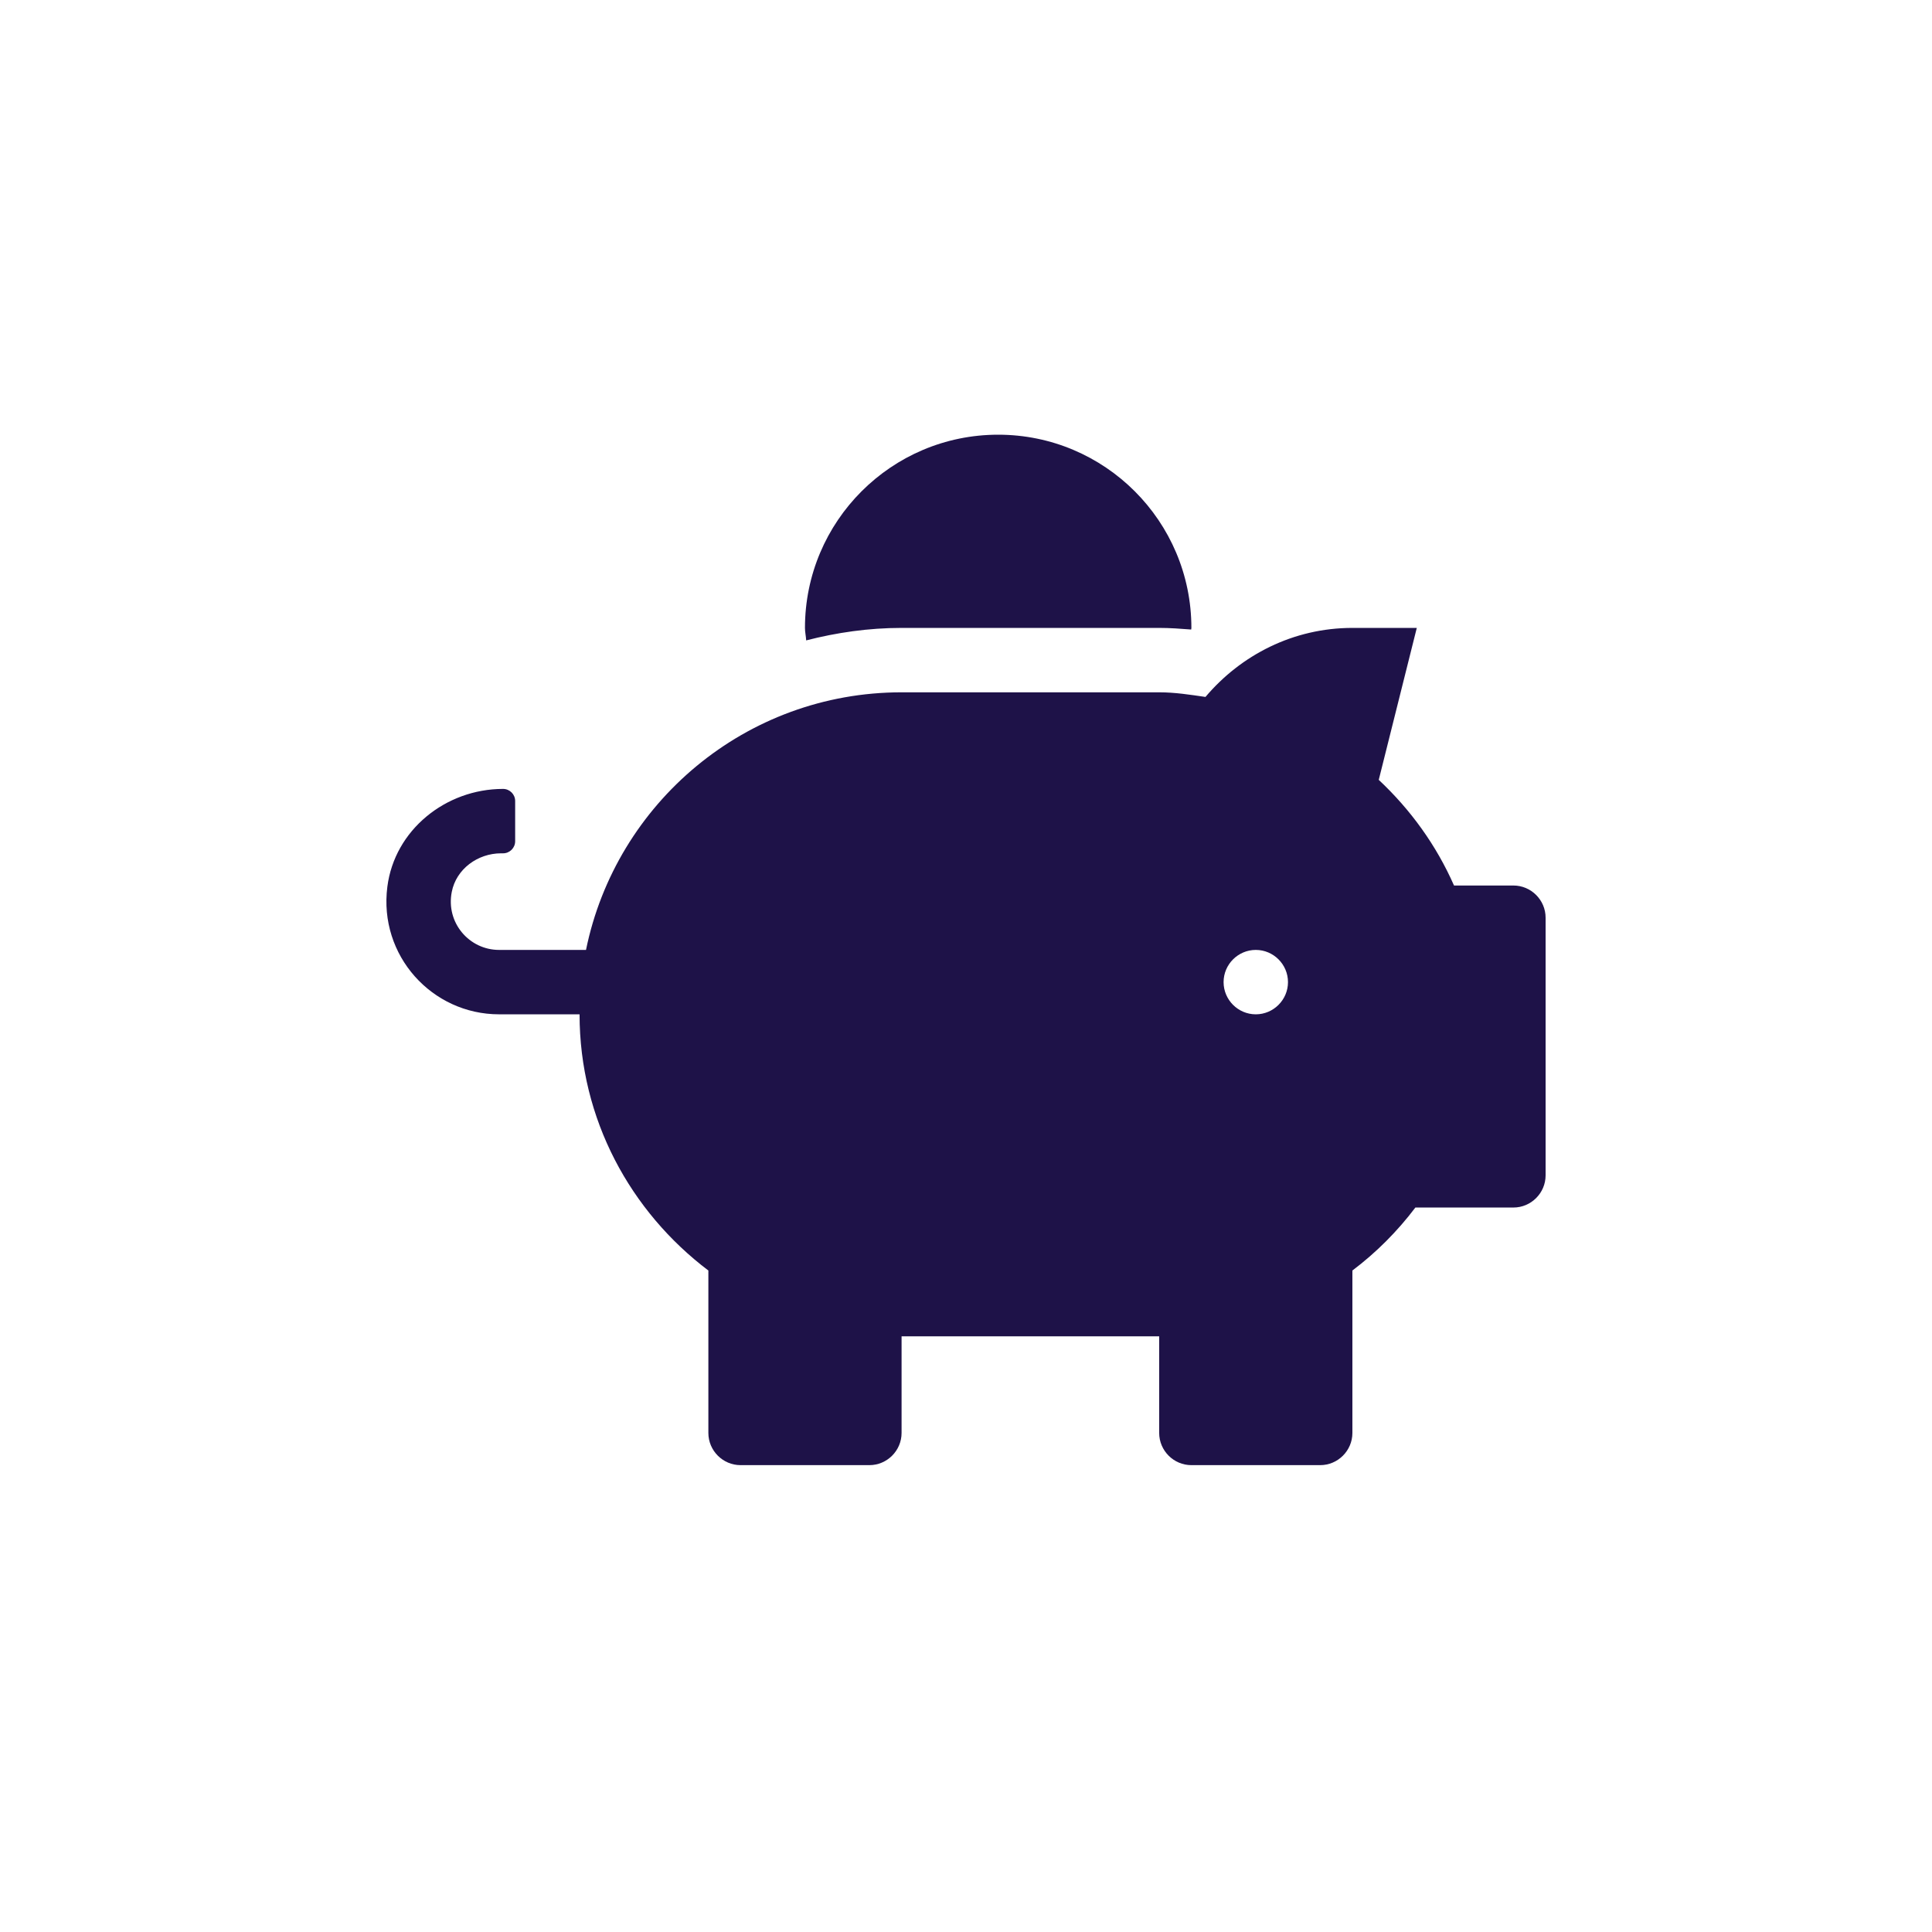 <svg xmlns="http://www.w3.org/2000/svg" width="200" height="200" viewBox="0 0 200 200" fill="none"><path d="M156.667 91.668H150.52C148.687 87.502 146.02 83.814 142.728 80.731L146.666 65.001H139.999C133.874 65.001 128.457 67.813 124.79 72.147C123.207 71.918 121.644 71.668 119.998 71.668H93.331C77.205 71.668 63.767 83.126 60.663 98.335H51.662C48.579 98.335 46.141 95.523 46.766 92.335C47.225 89.96 49.454 88.335 51.871 88.335H52.079C52.767 88.335 53.329 87.772 53.329 87.085V82.918C53.329 82.231 52.767 81.668 52.079 81.668C46.141 81.668 40.849 85.918 40.099 91.793C39.183 98.919 44.725 105.002 51.662 105.002H59.996C59.996 115.878 65.288 125.441 73.33 131.524V148.337C73.33 150.171 74.83 151.671 76.663 151.671H89.997C91.831 151.671 93.331 150.171 93.331 148.337V138.337H119.998V148.337C119.998 150.171 121.498 151.671 123.332 151.671H136.666C138.499 151.671 139.999 150.171 139.999 148.337V131.524C142.458 129.67 144.645 127.482 146.52 125.003H156.667C158.5 125.003 160 123.503 160 121.67V95.002C160 93.168 158.5 91.668 156.667 91.668ZM129.999 105.002C128.165 105.002 126.665 103.502 126.665 101.669C126.665 99.835 128.165 98.335 129.999 98.335C131.832 98.335 133.332 99.835 133.332 101.669C133.332 103.502 131.832 105.002 129.999 105.002ZM93.331 65.001H119.998C121.123 65.001 122.228 65.084 123.311 65.168C123.311 65.105 123.332 65.063 123.332 65.001C123.332 53.959 114.373 45 103.331 45C92.289 45 83.33 53.959 83.33 65.001C83.33 65.438 83.434 65.855 83.455 66.293C86.622 65.48 89.914 65.001 93.331 65.001Z" fill="#1E1248"></path></svg>